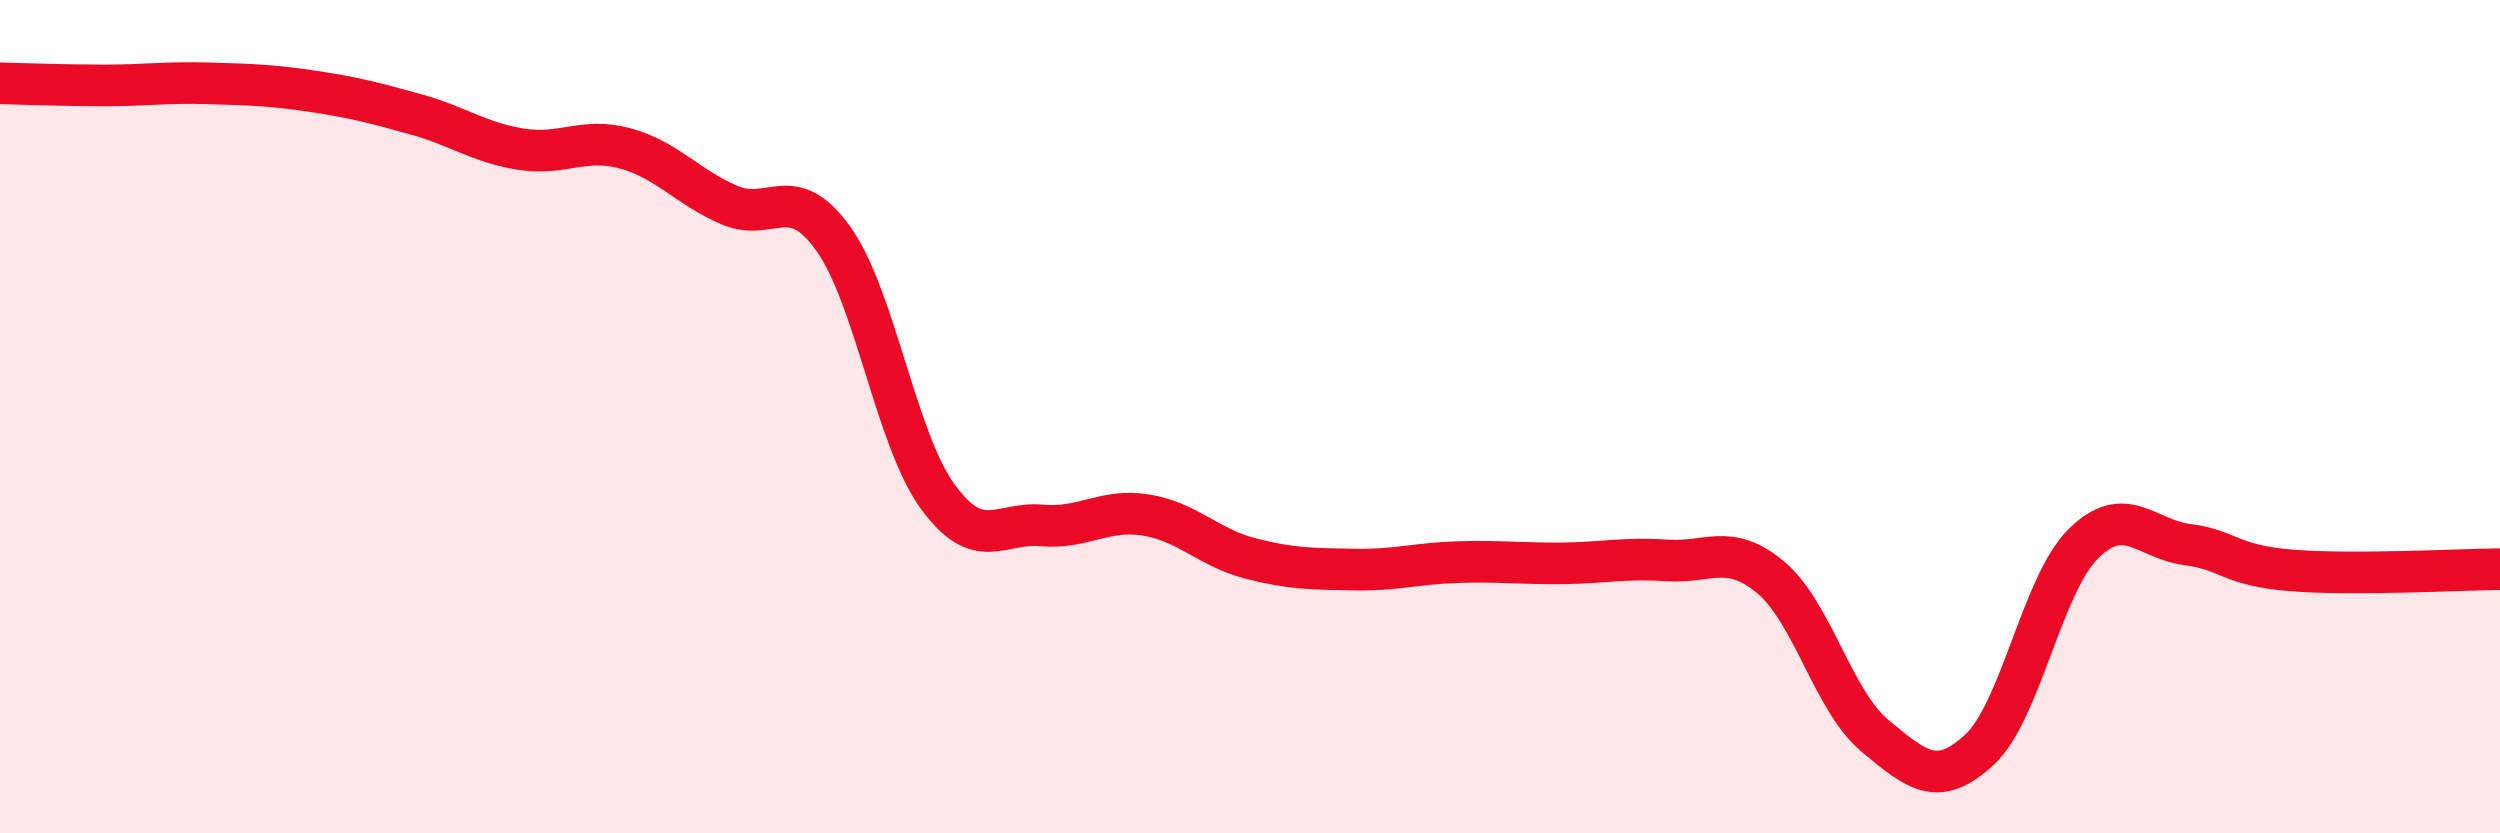 
    <svg width="60" height="20" viewBox="0 0 60 20" xmlns="http://www.w3.org/2000/svg">
      <path
        d="M 0,2 C 0.5,2.01 1.5,2.05 2.5,2.05 C 3.5,2.05 4,1.97 5,2 C 6,2.03 6.5,2.04 7.5,2.19 C 8.5,2.34 9,2.47 10,2.75 C 11,3.03 11.5,3.42 12.5,3.58 C 13.5,3.74 14,3.29 15,3.56 C 16,3.83 16.5,4.49 17.5,4.92 C 18.5,5.35 19,4.33 20,5.73 C 21,7.13 21.5,10.53 22.5,11.91 C 23.5,13.29 24,12.52 25,12.61 C 26,12.7 26.5,12.2 27.5,12.36 C 28.5,12.52 29,13.14 30,13.4 C 31,13.66 31.5,13.65 32.5,13.67 C 33.5,13.69 34,13.52 35,13.49 C 36,13.46 36.5,13.53 37.5,13.52 C 38.5,13.51 39,13.38 40,13.45 C 41,13.52 41.5,13.02 42.5,13.86 C 43.5,14.7 44,16.83 45,17.66 C 46,18.49 46.5,18.92 47.5,18 C 48.5,17.08 49,14.04 50,13.05 C 51,12.06 51.5,12.94 52.5,13.07 C 53.5,13.2 53.5,13.57 55,13.69 C 56.5,13.81 59,13.67 60,13.66L60 20L0 20Z"
        fill="#EB0A25"
        opacity="0.1"
        stroke-linecap="round"
        stroke-linejoin="round"
      />
      <path
        d="M 0,2 C 0.5,2.01 1.5,2.05 2.5,2.05 C 3.5,2.05 4,1.97 5,2 C 6,2.03 6.5,2.04 7.5,2.19 C 8.5,2.34 9,2.47 10,2.75 C 11,3.03 11.5,3.42 12.5,3.58 C 13.5,3.74 14,3.29 15,3.56 C 16,3.83 16.5,4.49 17.5,4.92 C 18.5,5.35 19,4.33 20,5.73 C 21,7.13 21.5,10.53 22.5,11.91 C 23.5,13.29 24,12.52 25,12.61 C 26,12.7 26.5,12.2 27.5,12.36 C 28.5,12.52 29,13.14 30,13.4 C 31,13.66 31.5,13.65 32.5,13.67 C 33.5,13.69 34,13.52 35,13.49 C 36,13.46 36.5,13.53 37.5,13.52 C 38.5,13.51 39,13.38 40,13.45 C 41,13.52 41.5,13.02 42.5,13.86 C 43.5,14.7 44,16.83 45,17.66 C 46,18.49 46.5,18.92 47.5,18 C 48.5,17.08 49,14.04 50,13.05 C 51,12.06 51.5,12.94 52.5,13.07 C 53.5,13.2 53.5,13.57 55,13.69 C 56.5,13.81 59,13.67 60,13.66"
        stroke="#EB0A25"
        stroke-width="1"
        fill="none"
        stroke-linecap="round"
        stroke-linejoin="round"
      />
    </svg>
  